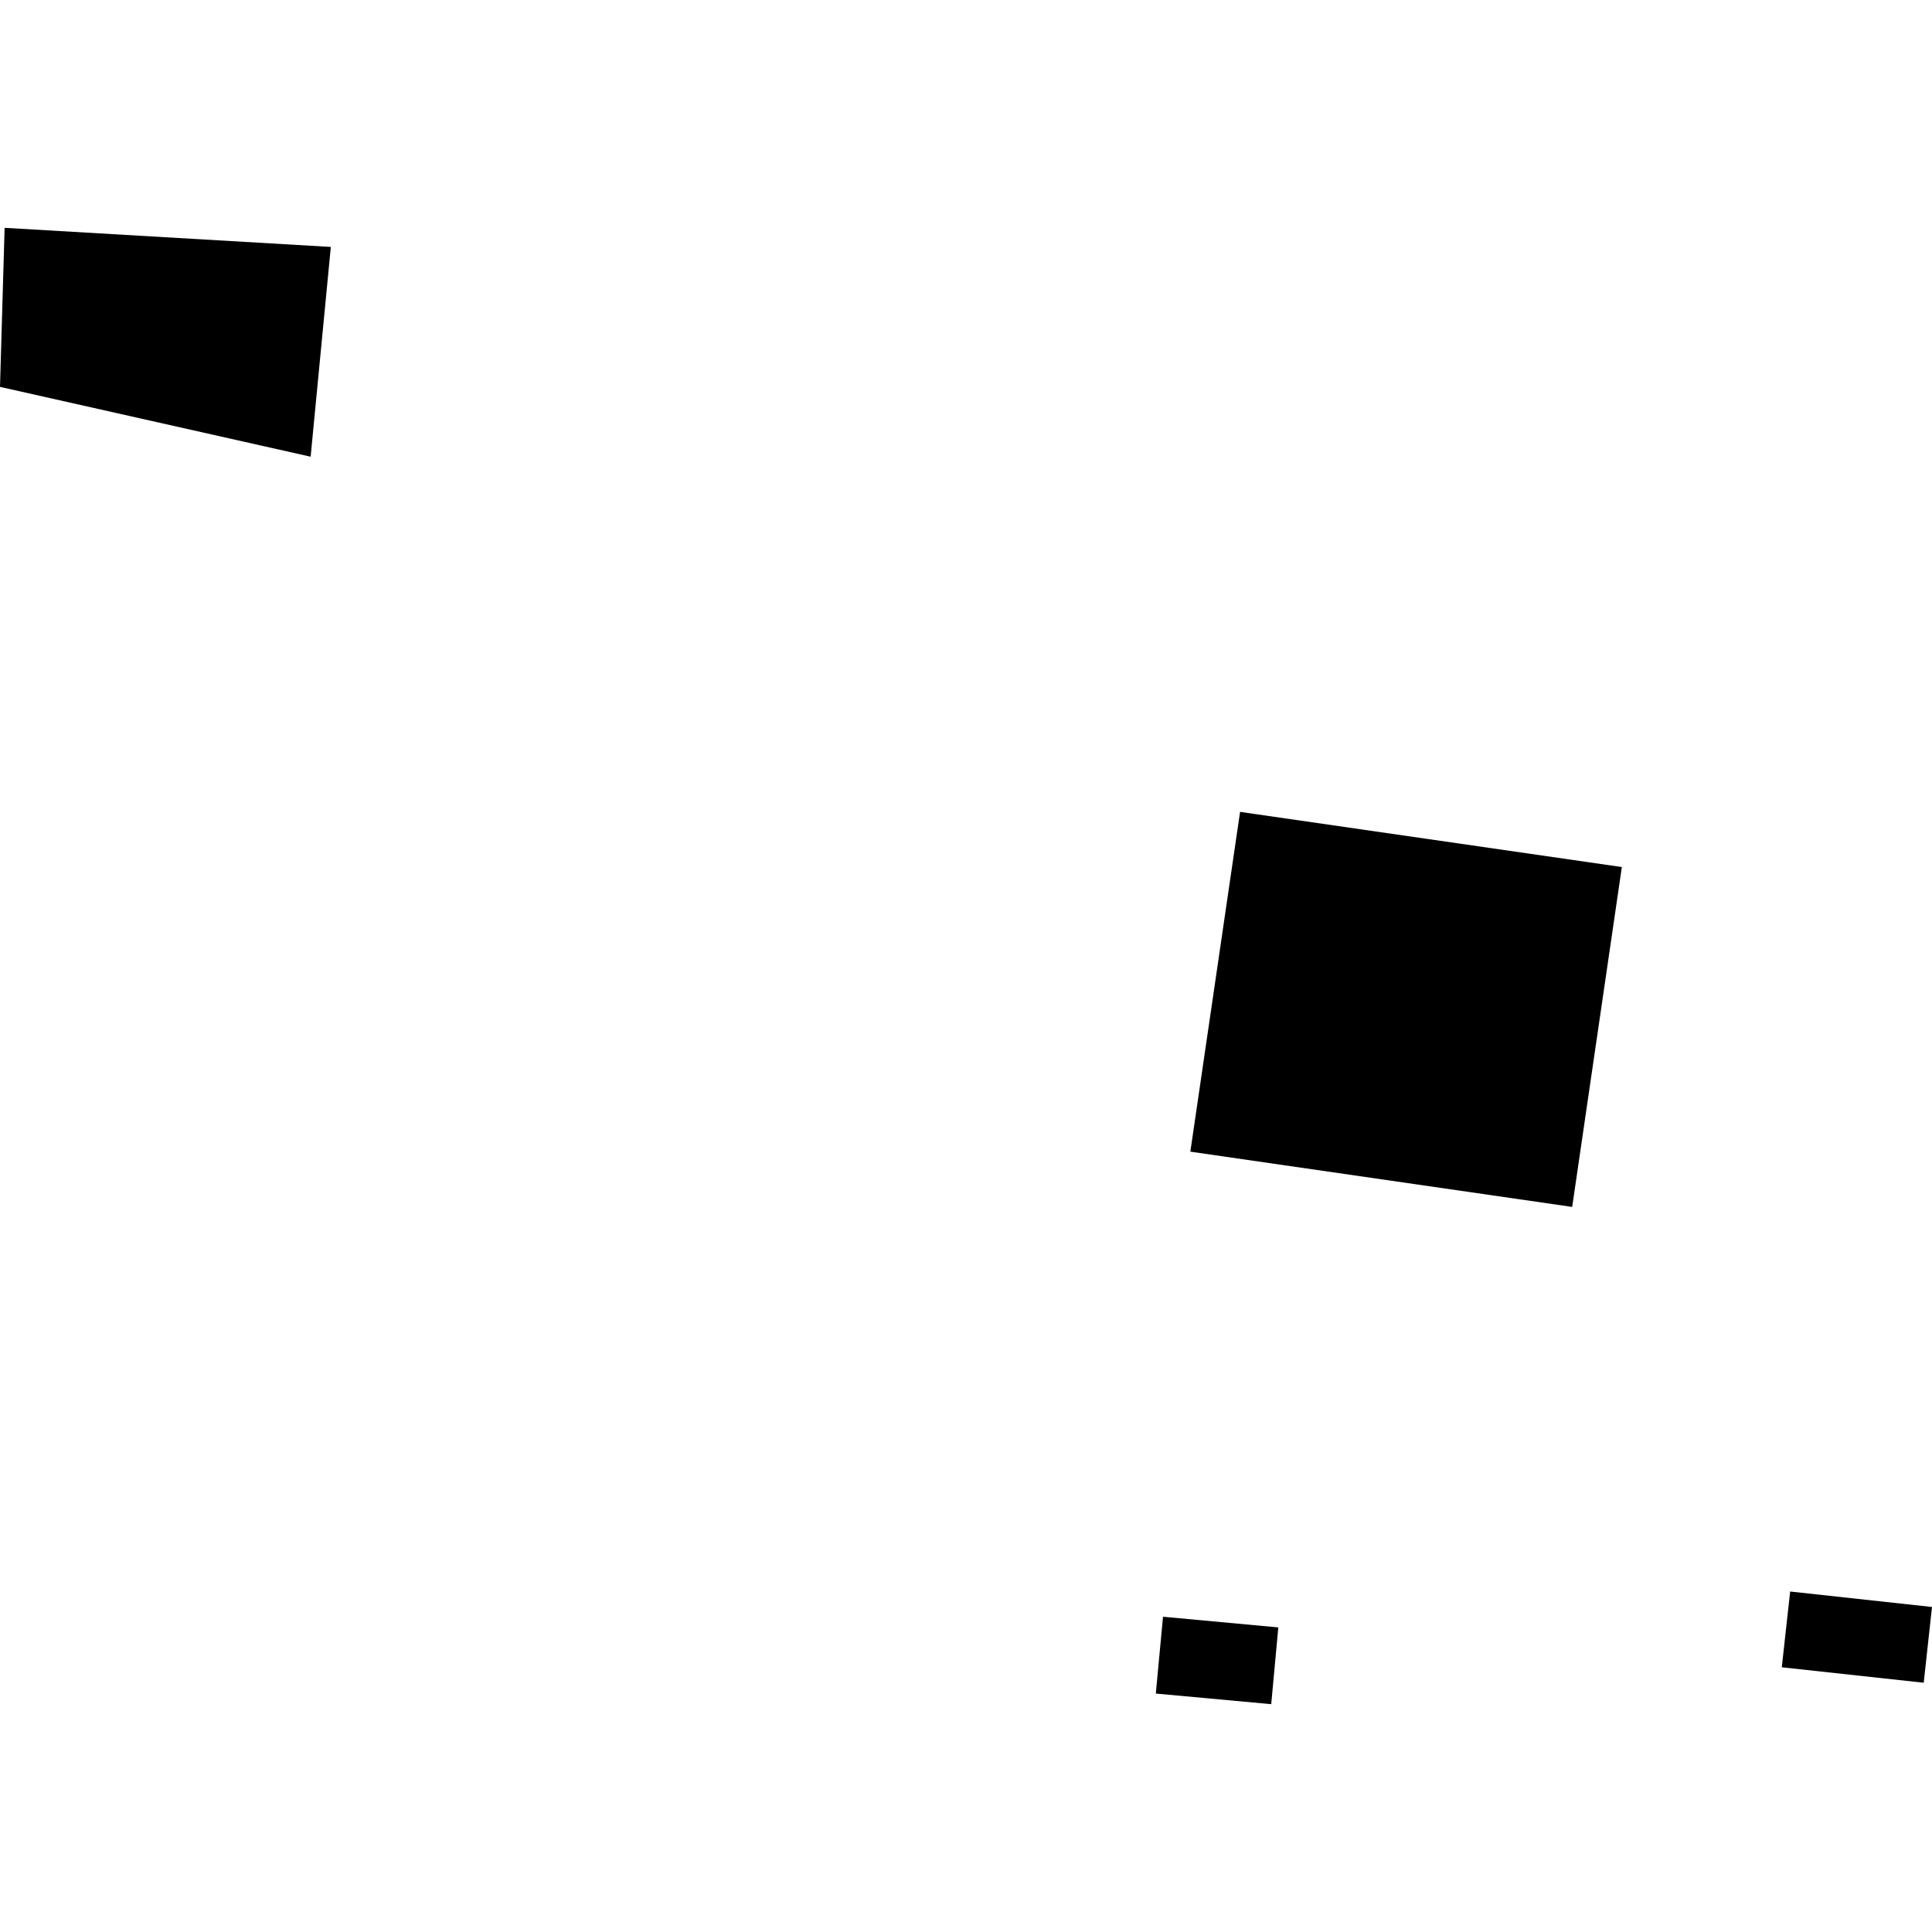 <?xml version="1.0" encoding="utf-8" standalone="no"?>
<!DOCTYPE svg PUBLIC "-//W3C//DTD SVG 1.1//EN"
  "http://www.w3.org/Graphics/SVG/1.1/DTD/svg11.dtd">
<!-- Created with matplotlib (https://matplotlib.org/) -->
<svg height="288pt" version="1.1" viewBox="0 0 288 288" width="288pt" xmlns="http://www.w3.org/2000/svg" xmlns:xlink="http://www.w3.org/1999/xlink">
 <defs>
  <style type="text/css">
*{stroke-linecap:butt;stroke-linejoin:round;}
  </style>
 </defs>
 <g id="figure_1">
  <g id="patch_1">
   <path d="M 0 288 
L 288 288 
L 288 0 
L 0 0 
z
" style="fill:none;opacity:0;"/>
  </g>
  <g id="axes_1">
   <g id="PatchCollection_1">
    <path clip-path="url(#p8f03ac8361)" d="M 46.306 68.08 
L 49.316 36.81 
L 0.688 33.962 
L -0 57.671 
L 46.306 68.08 
"/>
    <path clip-path="url(#p8f03ac8361)" d="M 266.856 237.245 
L 288 239.55 
L 286.765 250.843 
L 265.608 248.538 
L 266.856 237.245 
"/>
    <path clip-path="url(#p8f03ac8361)" d="M 177.442 171.676 
L 184.856 121.025 
L 241.766 129.249 
L 234.363 179.913 
L 177.442 171.676 
"/>
    <path clip-path="url(#p8f03ac8361)" d="M 173.368 241.003 
L 190.558 242.596 
L 189.498 254.038 
L 172.296 252.456 
L 173.368 241.003 
"/>
   </g>
  </g>
 </g>
 <defs>
  <clipPath id="p8f03ac8361">
   <rect height="220.075" width="288" x="0" y="33.962"/>
  </clipPath>
 </defs>
</svg>
